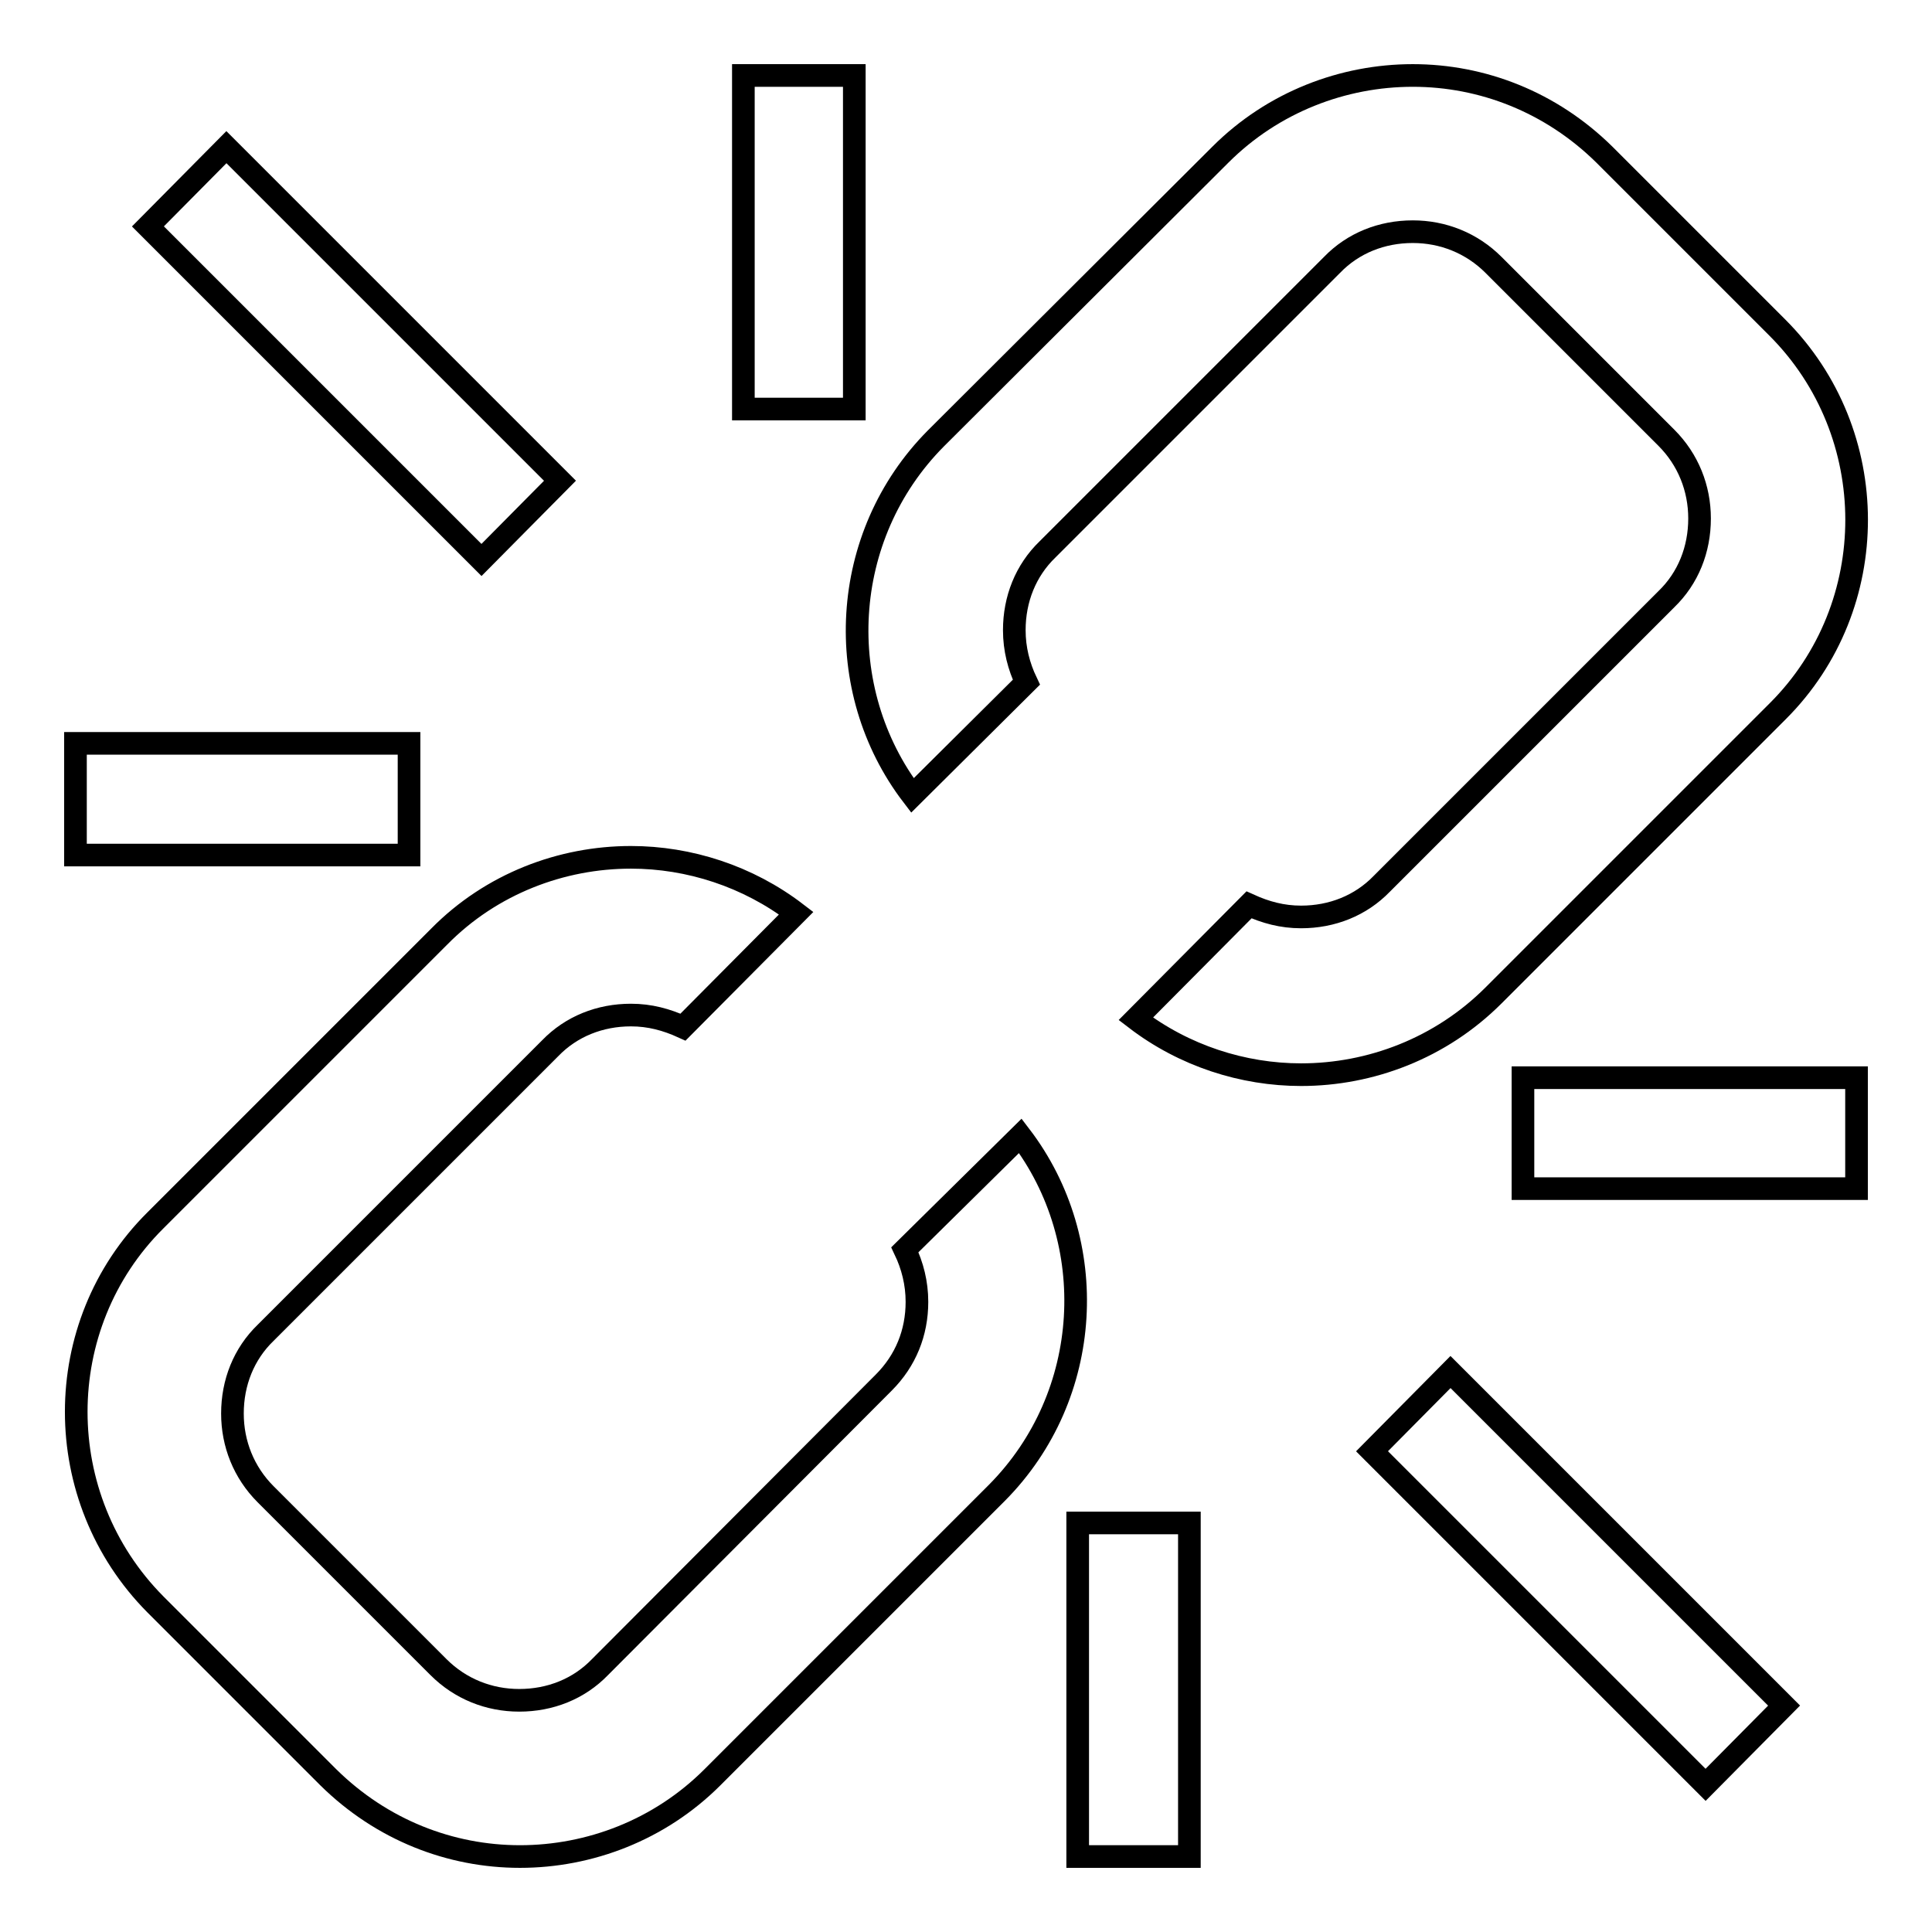 <?xml version="1.0" encoding="utf-8"?>
<!-- Svg Vector Icons : http://www.onlinewebfonts.com/icon -->
<!DOCTYPE svg PUBLIC "-//W3C//DTD SVG 1.1//EN" "http://www.w3.org/Graphics/SVG/1.1/DTD/svg11.dtd">
<svg version="1.1" xmlns="http://www.w3.org/2000/svg" xmlns:xlink="http://www.w3.org/1999/xlink" x="0px" y="0px" viewBox="0 0 256 256" enable-background="new 0 0 256 256" xml:space="preserve">
<g><g><path stroke-width="3" fill-opacity="0" stroke="#000000"  d="M201.8,142.8H246v14.7h-44.2V142.8z M142.8,201.8h14.8V246h-14.8V201.8z M192.2,181.8l44.2,44.2L226,236.5l-44.2-44.2L192.2,181.8z M10,98.5h44.2v14.8H10V98.5z M98.5,10h14.7v44.2H98.5V10z M63.8,74.2L19.6,30L30,19.5l44.2,44.2L63.8,74.2z M235.5,43.4l-22.9-22.9c-7.1-7-16.2-10.5-25.4-10.5c-9.2,0-18.5,3.5-25.5,10.5l-37.7,37.6c-12.8,12.9-13.8,33.3-3.1,47.3l15.1-15c-1-2.1-1.6-4.4-1.6-6.9c0-4.1,1.5-7.9,4.4-10.7l37.7-37.7c2.8-2.9,6.6-4.4,10.7-4.4c4,0,7.8,1.5,10.7,4.4l22.9,22.9c2.9,2.9,4.4,6.7,4.4,10.7c0,4.1-1.5,7.9-4.4,10.7l-37.7,37.7c-2.8,2.9-6.6,4.4-10.7,4.4c-2.5,0-4.7-0.6-6.9-1.6l-15,15.1c6.4,4.9,14.2,7.4,21.9,7.4c9.2,0,18.5-3.5,25.5-10.5l37.7-37.7C249.5,80.3,249.5,57.4,235.5,43.4z M119.9,165.6c1,2.1,1.6,4.4,1.6,6.9c0,4.1-1.5,7.8-4.4,10.7l-37.6,37.7c-2.8,2.9-6.6,4.4-10.7,4.4c-4,0-7.8-1.5-10.7-4.4l-22.9-22.9c-2.9-2.9-4.4-6.7-4.4-10.7c0-4.1,1.5-7.9,4.4-10.7l37.7-37.7c2.8-2.9,6.6-4.4,10.7-4.4c2.5,0,4.7,0.6,6.9,1.6l15-15.1c-6.4-4.9-14.2-7.4-21.9-7.4c-9.2,0-18.5,3.5-25.4,10.5l-37.6,37.6c-14,13.9-14,36.8,0,50.9l22.9,22.9c7.1,7,16.2,10.5,25.4,10.5c9.2,0,18.5-3.5,25.5-10.5l37.7-37.7c12.8-12.9,13.8-33.3,3.1-47.3L119.9,165.6z"/></g></g>
</svg>